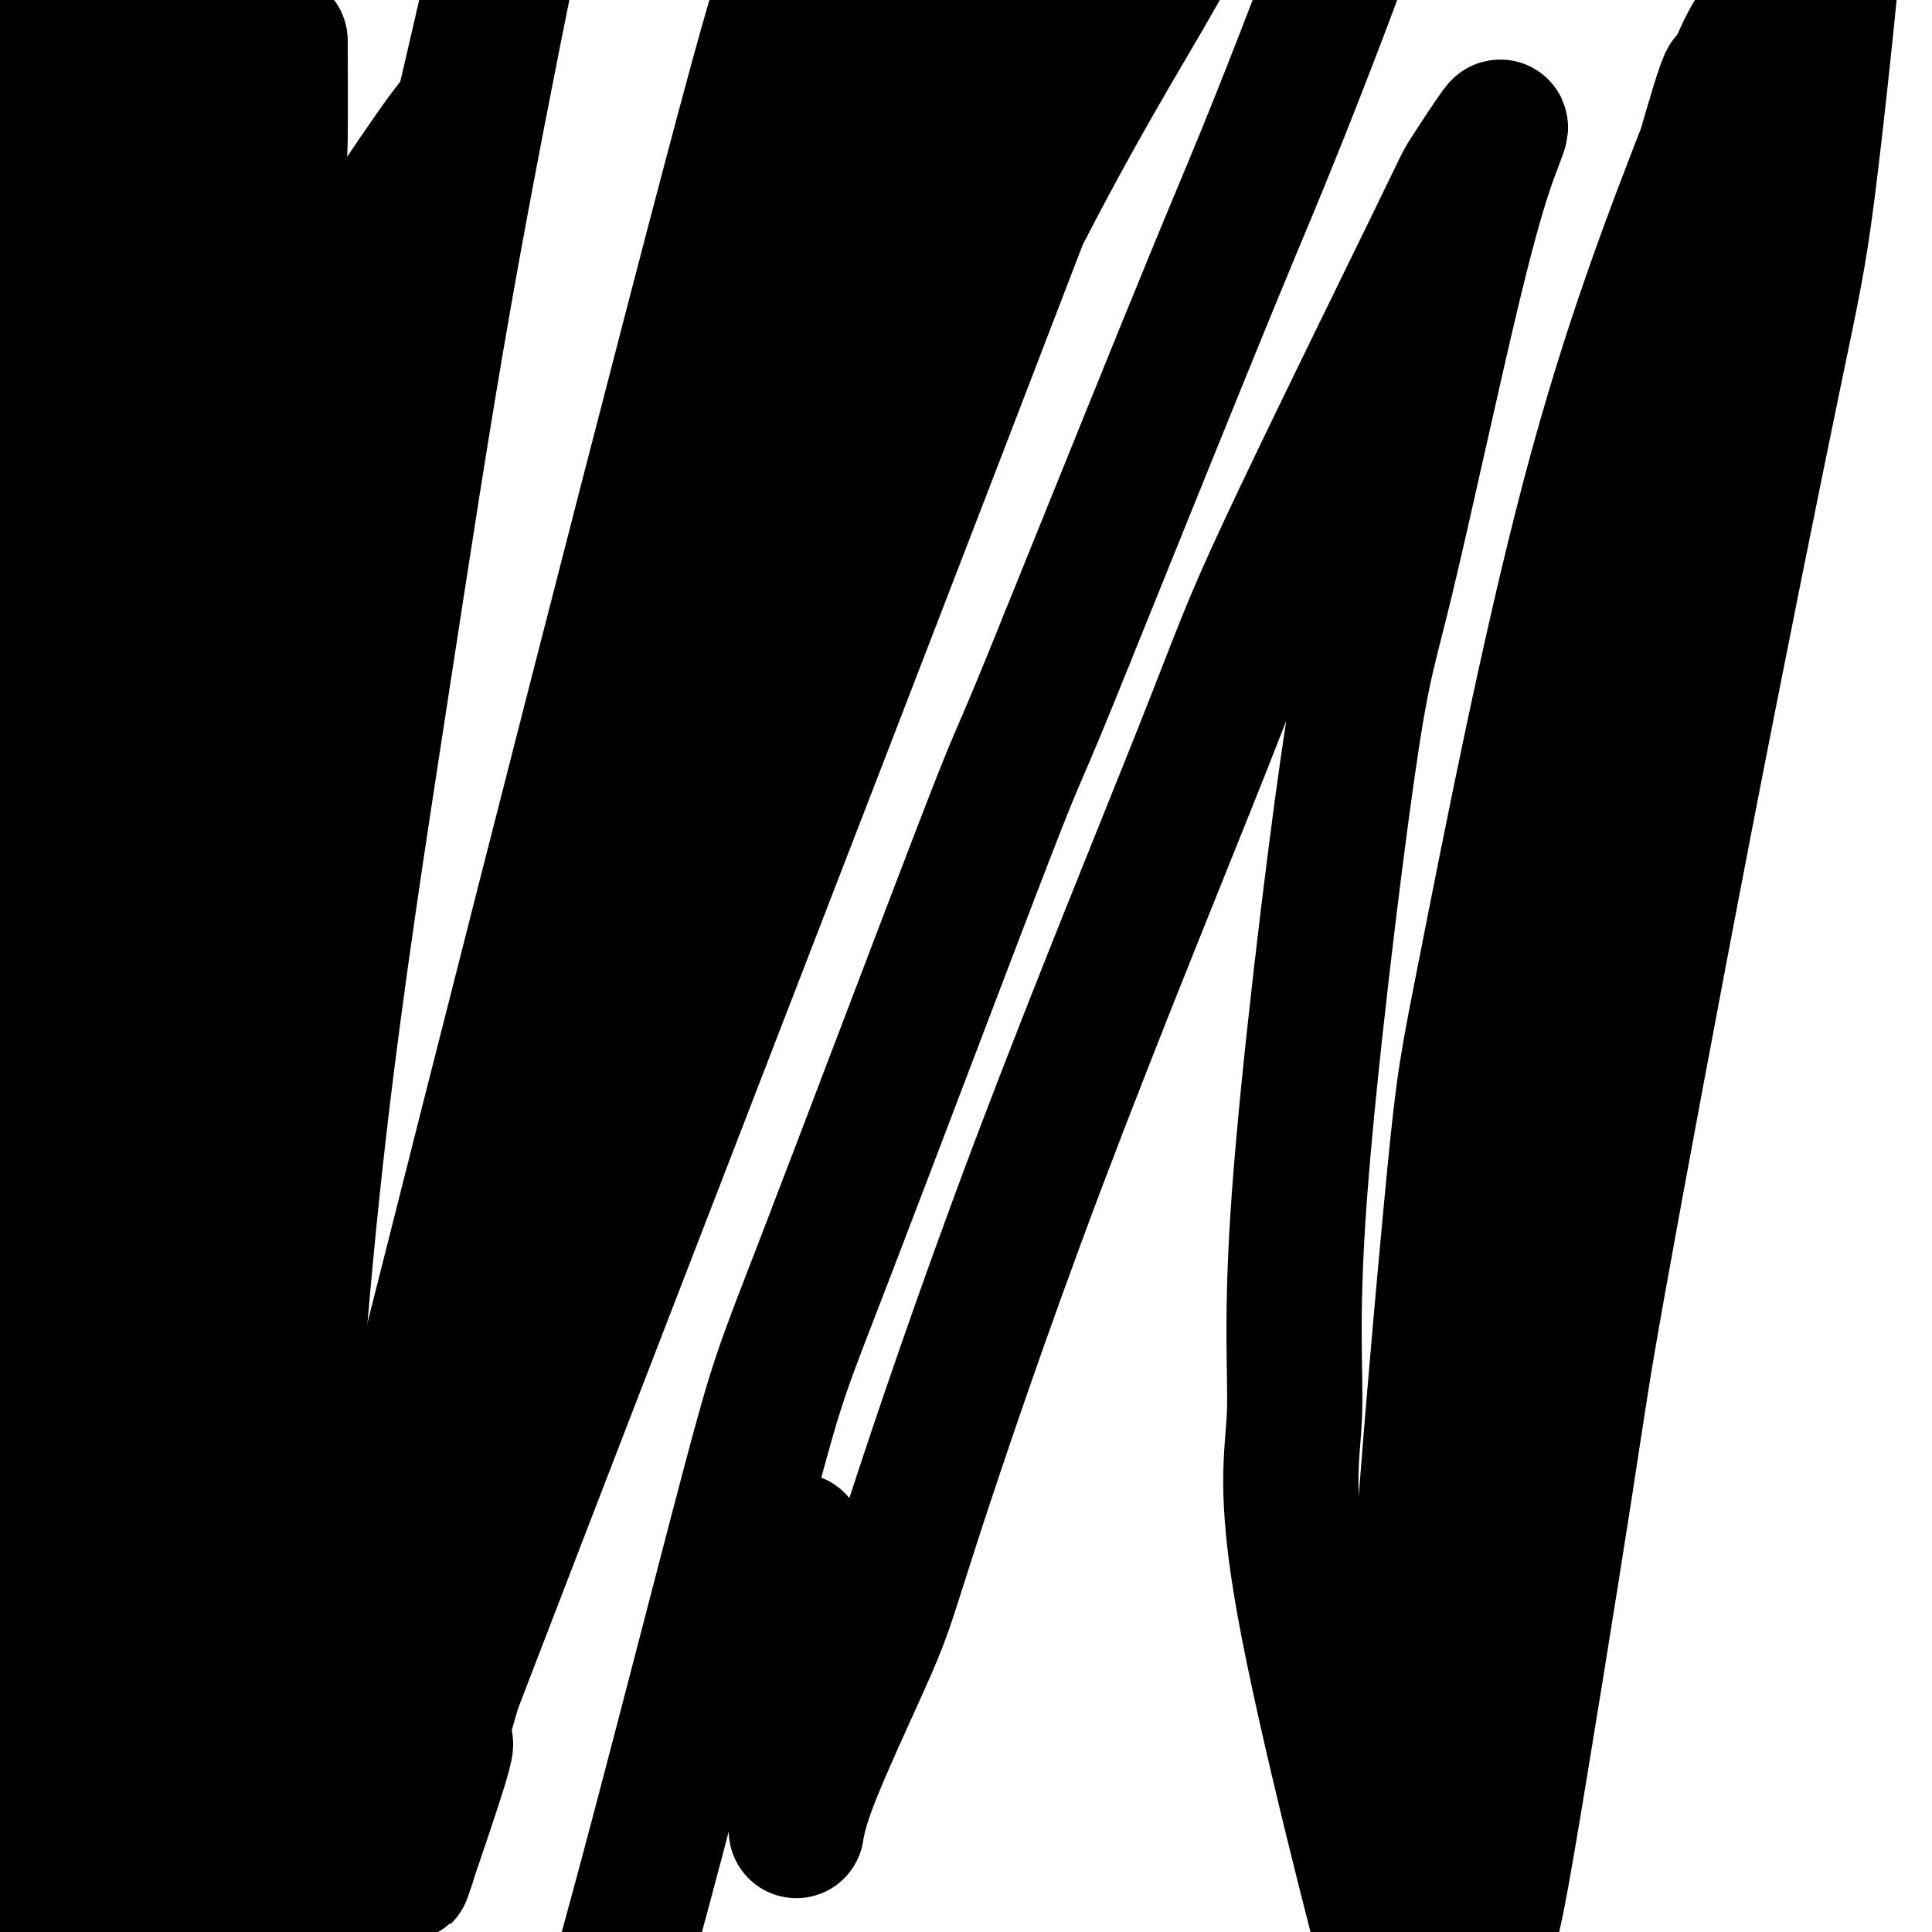 <svg viewBox='0 0 400 400' version='1.1' xmlns='http://www.w3.org/2000/svg' xmlns:xlink='http://www.w3.org/1999/xlink'><g fill='none' stroke='#000000' stroke-width='28' stroke-linecap='round' stroke-linejoin='round'><path d='M41,102c-0.072,1.148 -0.144,2.296 -1,6c-0.856,3.704 -2.496,9.963 -3,14c-0.504,4.037 0.126,5.851 0,7c-0.126,1.149 -1.009,1.632 0,1c1.009,-0.632 3.911,-2.380 6,-4c2.089,-1.620 3.365,-3.112 7,-9c3.635,-5.888 9.630,-16.170 13,-22c3.370,-5.830 4.115,-7.206 7,-13c2.885,-5.794 7.910,-16.006 12,-25c4.090,-8.994 7.245,-16.770 9,-21c1.755,-4.230 2.110,-4.914 3,-7c0.890,-2.086 2.314,-5.574 3,-7c0.686,-1.426 0.632,-0.789 0,0c-0.632,0.789 -1.844,1.730 -5,6c-3.156,4.270 -8.257,11.870 -11,16c-2.743,4.130 -3.129,4.789 -7,11c-3.871,6.211 -11.226,17.972 -15,24c-3.774,6.028 -3.967,6.323 -6,10c-2.033,3.677 -5.905,10.736 -8,14c-2.095,3.264 -2.414,2.734 -3,4c-0.586,1.266 -1.439,4.328 -3,2c-1.561,-2.328 -3.830,-10.045 -5,-14c-1.170,-3.955 -1.242,-4.148 -2,-11c-0.758,-6.852 -2.202,-20.364 -3,-27c-0.798,-6.636 -0.949,-6.396 -2,-13c-1.051,-6.604 -3.003,-20.051 -4,-27c-0.997,-6.949 -1.041,-7.399 -2,-11c-0.959,-3.601 -2.835,-10.354 -4,-14c-1.165,-3.646 -1.619,-4.185 -2,-4c-0.381,0.185 -0.691,1.092 -1,2'/><path d='M14,-10c-2.057,1.510 -3.701,13.284 -5,20c-1.299,6.716 -2.253,8.374 -4,18c-1.747,9.626 -4.287,27.219 -6,48c-1.713,20.781 -2.598,44.749 -3,57c-0.402,12.251 -0.320,12.783 1,26c1.320,13.217 3.877,39.118 5,51c1.123,11.882 0.813,9.746 4,23c3.187,13.254 9.873,41.898 14,59c4.127,17.102 5.695,22.661 7,28c1.305,5.339 2.346,10.459 3,13c0.654,2.541 0.920,2.502 1,2c0.080,-0.502 -0.026,-1.466 0,0c0.026,1.466 0.182,5.364 0,-1c-0.182,-6.364 -0.704,-22.989 -1,-33c-0.296,-10.011 -0.367,-13.409 0,-26c0.367,-12.591 1.170,-34.376 3,-58c1.830,-23.624 4.686,-49.087 6,-63c1.314,-13.913 1.084,-16.276 3,-31c1.916,-14.724 5.977,-41.810 8,-56c2.023,-14.190 2.006,-15.485 3,-23c0.994,-7.515 2.997,-21.250 4,-28c1.003,-6.750 1.004,-6.515 1,-7c-0.004,-0.485 -0.013,-1.688 0,2c0.013,3.688 0.046,12.269 0,17c-0.046,4.731 -0.173,5.613 -2,21c-1.827,15.387 -5.354,45.281 -7,61c-1.646,15.719 -1.410,17.265 -3,35c-1.590,17.735 -5.005,51.659 -7,82c-1.995,30.341 -2.570,57.097 -3,73c-0.430,15.903 -0.715,20.951 -1,26'/><path d='M35,326c-0.386,20.781 0.648,23.234 1,25c0.352,1.766 0.021,2.845 0,2c-0.021,-0.845 0.267,-3.613 0,-5c-0.267,-1.387 -1.090,-1.392 -2,-9c-0.910,-7.608 -1.908,-22.818 -3,-42c-1.092,-19.182 -2.279,-42.338 -3,-56c-0.721,-13.662 -0.977,-17.832 -1,-31c-0.023,-13.168 0.185,-35.335 2,-66c1.815,-30.665 5.235,-69.829 8,-95c2.765,-25.171 4.875,-36.349 6,-44c1.125,-7.651 1.266,-11.776 2,-15c0.734,-3.224 2.060,-5.547 3,-7c0.940,-1.453 1.493,-2.037 2,3c0.507,5.037 0.968,15.695 1,22c0.032,6.305 -0.364,8.258 -2,23c-1.636,14.742 -4.512,42.273 -9,77c-4.488,34.727 -10.587,76.650 -14,101c-3.413,24.350 -4.138,31.126 -7,55c-2.862,23.874 -7.860,64.845 -10,85c-2.140,20.155 -1.421,19.493 -2,26c-0.579,6.507 -2.457,20.184 -3,25c-0.543,4.816 0.249,0.772 0,-3c-0.249,-3.772 -1.540,-7.271 -2,-23c-0.460,-15.729 -0.089,-43.689 0,-58c0.089,-14.311 -0.104,-14.972 1,-34c1.104,-19.028 3.506,-56.422 5,-77c1.494,-20.578 2.081,-24.341 4,-42c1.919,-17.659 5.171,-49.216 9,-76c3.829,-26.784 8.237,-48.795 11,-62c2.763,-13.205 3.882,-17.602 5,-22'/><path d='M37,3c3.756,-18.548 5.144,-22.919 6,-26c0.856,-3.081 1.178,-4.871 2,-3c0.822,1.871 2.145,7.405 3,9c0.855,1.595 1.243,-0.747 1,9c-0.243,9.747 -1.116,31.584 -2,46c-0.884,14.416 -1.780,21.411 -4,38c-2.220,16.589 -5.766,42.772 -10,92c-4.234,49.228 -9.158,121.501 -11,158c-1.842,36.499 -0.602,37.224 0,44c0.602,6.776 0.565,19.603 1,28c0.435,8.397 1.342,12.363 2,17c0.658,4.637 1.067,9.943 3,5c1.933,-4.943 5.389,-20.137 7,-28c1.611,-7.863 1.376,-8.395 4,-30c2.624,-21.605 8.106,-64.283 11,-87c2.894,-22.717 3.201,-25.472 7,-50c3.799,-24.528 11.088,-70.827 15,-95c3.912,-24.173 4.445,-26.218 9,-45c4.555,-18.782 13.133,-54.299 19,-80c5.867,-25.701 9.023,-41.585 11,-51c1.977,-9.415 2.774,-12.359 3,-14c0.226,-1.641 -0.118,-1.977 0,-2c0.118,-0.023 0.699,0.268 0,6c-0.699,5.732 -2.677,16.906 -4,24c-1.323,7.094 -1.991,10.110 -5,25c-3.009,14.890 -8.359,41.656 -13,68c-4.641,26.344 -8.574,52.268 -13,81c-4.426,28.732 -9.345,60.274 -13,92c-3.655,31.726 -6.044,63.636 -7,88c-0.956,24.364 -0.478,41.182 0,58'/><path d='M59,380c-0.023,11.867 -0.082,12.535 0,16c0.082,3.465 0.304,9.726 3,2c2.696,-7.726 7.866,-29.438 6,-25c-1.866,4.438 -10.766,35.026 6,-33c16.766,-68.026 59.200,-234.665 77,-302c17.800,-67.335 10.966,-35.367 14,-35c3.034,0.367 15.937,-30.867 22,-45c6.063,-14.133 5.287,-11.165 6,-10c0.713,1.165 2.917,0.525 4,1c1.083,0.475 1.046,2.064 0,7c-1.046,4.936 -3.101,13.219 -9,32c-5.899,18.781 -15.640,48.060 -21,63c-5.360,14.940 -6.337,15.541 -15,40c-8.663,24.459 -25.010,72.775 -34,99c-8.990,26.225 -10.622,30.360 -17,56c-6.378,25.640 -17.501,72.786 -23,97c-5.499,24.214 -5.372,25.498 -7,37c-1.628,11.502 -5.010,33.223 -6,42c-0.990,8.777 0.412,4.612 1,4c0.588,-0.612 0.362,2.330 2,-4c1.638,-6.330 5.139,-21.933 7,-30c1.861,-8.067 2.083,-8.599 6,-25c3.917,-16.401 11.531,-48.671 16,-67c4.469,-18.329 5.794,-22.718 11,-41c5.206,-18.282 14.292,-50.457 25,-82c10.708,-31.543 23.037,-62.454 30,-80c6.963,-17.546 8.561,-21.727 15,-35c6.439,-13.273 17.720,-35.636 29,-58'/><path d='M207,4c9.437,-19.372 11.030,-21.303 13,-21c1.970,0.303 4.317,2.839 18,-25c13.683,-27.839 38.702,-86.053 8,-4c-30.702,82.053 -117.126,304.374 -150,390c-32.874,85.626 -12.199,34.557 -6,21c6.199,-13.557 -2.077,10.396 -5,19c-2.923,8.604 -0.494,1.857 0,0c0.494,-1.857 -0.948,1.175 2,-10c2.948,-11.175 10.286,-36.555 15,-51c4.714,-14.445 6.805,-17.953 12,-34c5.195,-16.047 13.495,-44.634 29,-86c15.505,-41.366 38.216,-95.511 56,-133c17.784,-37.489 30.641,-58.322 38,-71c7.359,-12.678 9.222,-17.200 17,-28c7.778,-10.800 21.473,-27.877 28,-36c6.527,-8.123 5.885,-7.290 7,-6c1.115,1.290 3.986,3.038 5,4c1.014,0.962 0.169,1.139 -1,6c-1.169,4.861 -2.664,14.406 -8,31c-5.336,16.594 -14.514,40.237 -20,54c-5.486,13.763 -7.282,17.647 -14,34c-6.718,16.353 -18.359,45.177 -30,74'/><path d='M221,132c-11.625,28.901 -8.689,20.153 -16,39c-7.311,18.847 -24.871,65.291 -34,89c-9.129,23.709 -9.828,24.685 -16,48c-6.172,23.315 -17.815,68.969 -25,95c-7.185,26.031 -9.910,32.437 -11,35c-1.090,2.563 -0.545,1.281 0,0'/><path d='M336,102c-0.339,2.197 -0.679,4.394 -3,18c-2.321,13.606 -6.625,38.622 -10,60c-3.375,21.378 -5.823,39.117 -8,56c-2.177,16.883 -4.084,32.910 -6,49c-1.916,16.090 -3.842,32.242 -5,41c-1.158,8.758 -1.546,10.121 -2,13c-0.454,2.879 -0.972,7.274 -1,10c-0.028,2.726 0.433,3.784 1,-3c0.567,-6.784 1.241,-21.411 2,-30c0.759,-8.589 1.604,-11.142 3,-26c1.396,-14.858 3.342,-42.022 7,-70c3.658,-27.978 9.026,-56.771 12,-73c2.974,-16.229 3.552,-19.894 7,-35c3.448,-15.106 9.765,-41.654 13,-55c3.235,-13.346 3.386,-13.491 5,-19c1.614,-5.509 4.690,-16.382 6,-20c1.310,-3.618 0.854,0.018 1,2c0.146,1.982 0.895,2.309 -1,15c-1.895,12.691 -6.435,37.744 -9,51c-2.565,13.256 -3.157,14.714 -8,38c-4.843,23.286 -13.939,68.398 -19,93c-5.061,24.602 -6.086,28.692 -9,48c-2.914,19.308 -7.715,53.833 -11,75c-3.285,21.167 -5.053,28.975 -6,35c-0.947,6.025 -1.074,10.265 -1,7c0.074,-3.265 0.348,-14.037 0,-21c-0.348,-6.963 -1.317,-10.117 0,-32c1.317,-21.883 4.920,-62.494 7,-84c2.080,-21.506 2.637,-23.905 7,-46c4.363,-22.095 12.532,-63.884 21,-96c8.468,-32.116 17.234,-54.558 26,-77'/><path d='M355,26c5.896,-16.407 7.638,-18.925 11,-23c3.362,-4.075 8.346,-9.706 11,-13c2.654,-3.294 2.978,-4.250 2,6c-0.978,10.250 -3.257,31.706 -5,45c-1.743,13.294 -2.950,18.427 -7,38c-4.050,19.573 -10.944,53.585 -18,90c-7.056,36.415 -14.273,75.234 -18,96c-3.727,20.766 -3.964,23.478 -7,43c-3.036,19.522 -8.869,55.852 -12,74c-3.131,18.148 -3.558,18.114 -6,23c-2.442,4.886 -6.898,14.692 -9,21c-2.102,6.308 -1.851,9.120 -7,-10c-5.149,-19.120 -15.699,-60.170 -20,-84c-4.301,-23.830 -2.354,-30.441 -2,-39c0.354,-8.559 -0.884,-19.068 1,-45c1.884,-25.932 6.889,-67.287 10,-89c3.111,-21.713 4.328,-23.785 8,-39c3.672,-15.215 9.798,-43.573 14,-61c4.202,-17.427 6.480,-23.924 8,-28c1.520,-4.076 2.282,-5.732 1,-4c-1.282,1.732 -4.607,6.850 -6,9c-1.393,2.150 -0.852,1.331 -8,16c-7.148,14.669 -21.984,44.824 -30,62c-8.016,17.176 -9.211,21.372 -17,41c-7.789,19.628 -22.173,54.688 -34,86c-11.827,31.312 -21.096,58.877 -26,74c-4.904,15.123 -5.441,17.804 -9,26c-3.559,8.196 -10.140,21.908 -13,30c-2.860,8.092 -2.001,10.563 -2,5c0.001,-5.563 -0.857,-19.161 -1,-30c-0.143,-10.839 0.428,-18.920 1,-27'/></g>
</svg>